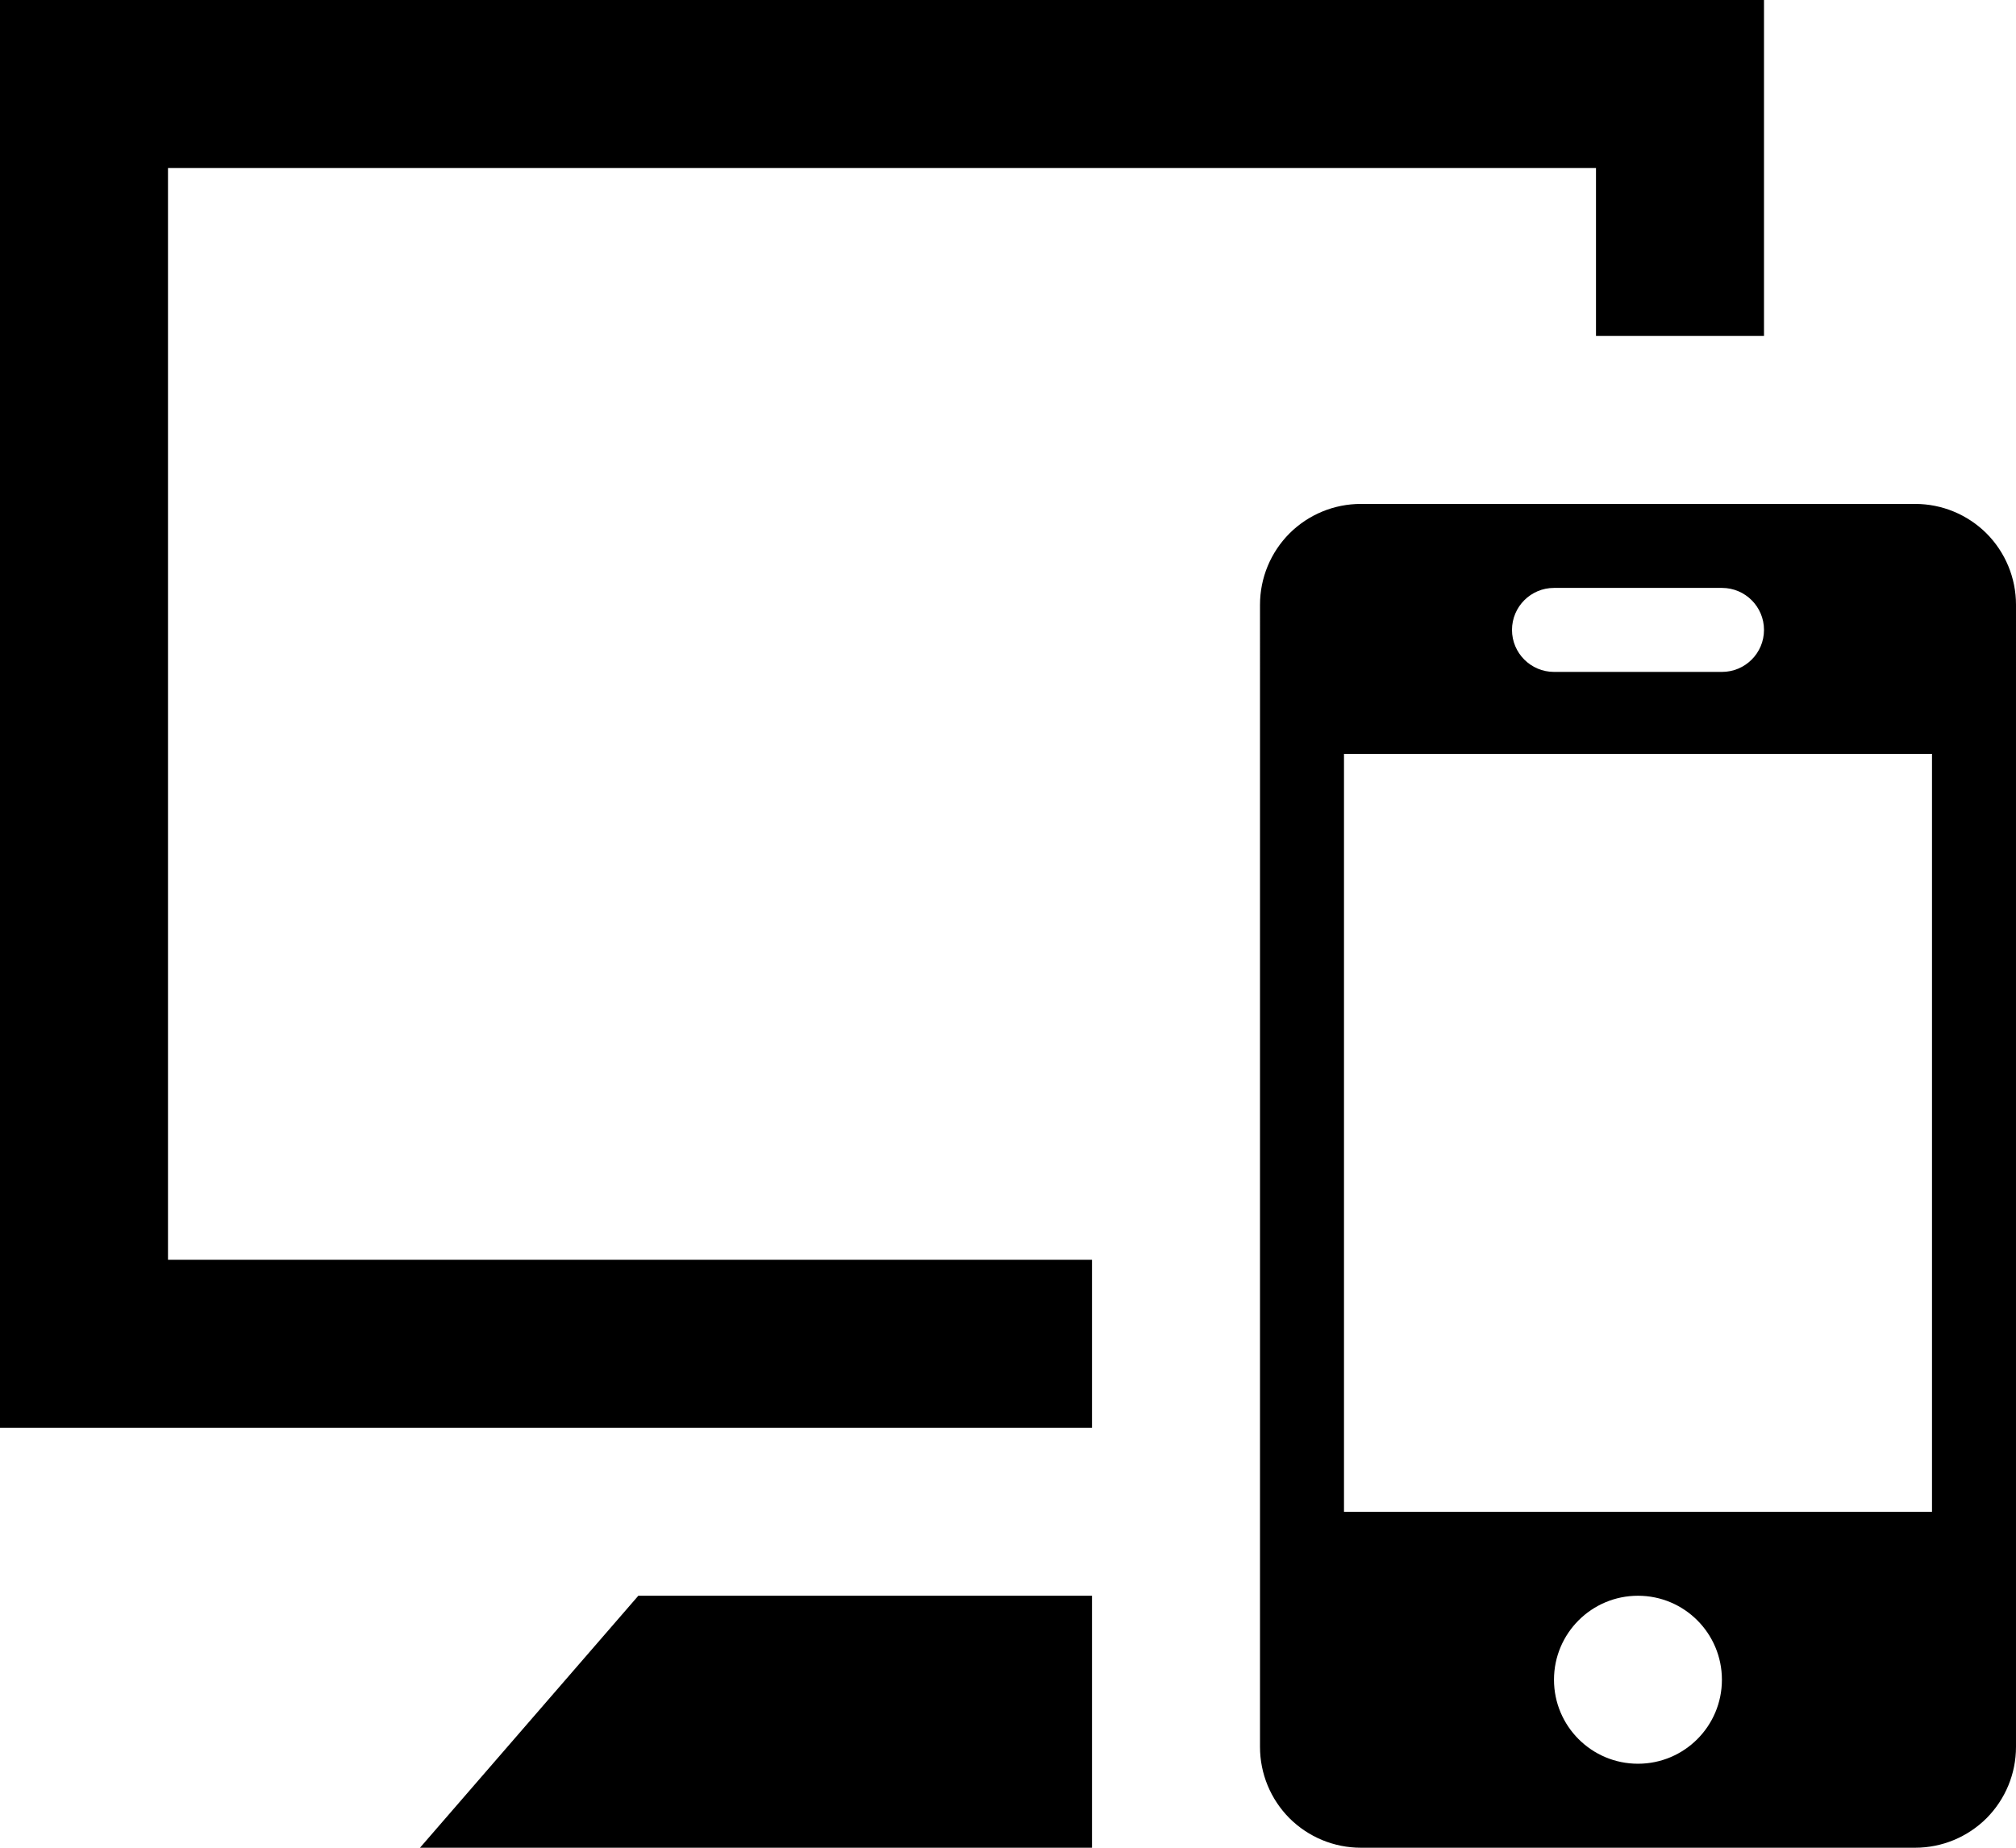 <?xml version="1.0" encoding="UTF-8" standalone="no"?>
<svg
   width="175.385"
   height="160.769"
   fill-rule="evenodd"
   clip-rule="evenodd"
   version="1.1"
   id="svg2232"
   sodipodi:docname="lernplattformen.svg"
   inkscape:version="1.1 (c68e22c387, 2021-05-23)"
   xmlns:inkscape="http://www.inkscape.org/namespaces/inkscape"
   xmlns:sodipodi="http://sodipodi.sourceforge.net/DTD/sodipodi-0.dtd"
   xmlns="http://www.w3.org/2000/svg"
   xmlns:svg="http://www.w3.org/2000/svg">
  <defs
     id="defs2236" />
  <sodipodi:namedview
     id="namedview2234"
     pagecolor="#ffffff"
     bordercolor="#666666"
     borderopacity="1.0"
     inkscape:pageshadow="2"
     inkscape:pageopacity="0.0"
     inkscape:pagecheckerboard="0"
     showgrid="false"
     fit-margin-top="0"
     fit-margin-left="0"
     fit-margin-right="0"
     fit-margin-bottom="0"
     inkscape:zoom="1.0833333"
     inkscape:cx="-285.69231"
     inkscape:cy="45.692308"
     inkscape:window-width="1920"
     inkscape:window-height="1017"
     inkscape:window-x="-8"
     inkscape:window-y="-8"
     inkscape:window-maximized="1"
     inkscape:current-layer="svg2232" />
  <path
     d="m 175.385,52.615 c 0,-2.324 -0.921,-4.553 -2.565,-6.204 -1.652,-1.644 -3.88,-2.565 -6.204,-2.565 h -48.231 c -2.324,0 -4.553,0.921 -6.204,2.565 -1.644,1.652 -2.565,3.88 -2.565,6.204 V 152 c 0,2.324 0.921,4.553 2.565,6.204 1.652,1.644 3.88,2.565 6.204,2.565 h 48.231 c 2.324,0 4.553,-0.921 6.204,-2.565 1.644,-1.652 2.565,-3.88 2.565,-6.204 z M 95,160.769 H 36.538 L 55.531,138.846 H 95 Z m 47.5,-7.308 c -4.041,0 -7.308,-3.274 -7.308,-7.308 0,-4.034 3.267,-7.308 7.308,-7.308 4.034,0 7.3,3.274 7.3,7.308 0,4.034 -3.267,7.308 -7.3,7.308 z m 25.577,-21.923 V 65.594 H 116.923 V 131.538 Z M 153.462,29.231 H 138.846 V 14.615 H 14.615 V 109.615 H 95 v 14.615 H 0 V 0 h 153.462 z m -3.654,29.231 c 2.017,0 3.654,-1.637 3.654,-3.654 0,-2.017 -1.637,-3.654 -3.654,-3.654 h -14.615 c -2.017,0 -3.654,1.637 -3.654,3.654 0,2.017 1.637,3.654 3.654,3.654 z"
     id="path2230"
     style="stroke-width:7.308" />
</svg>
